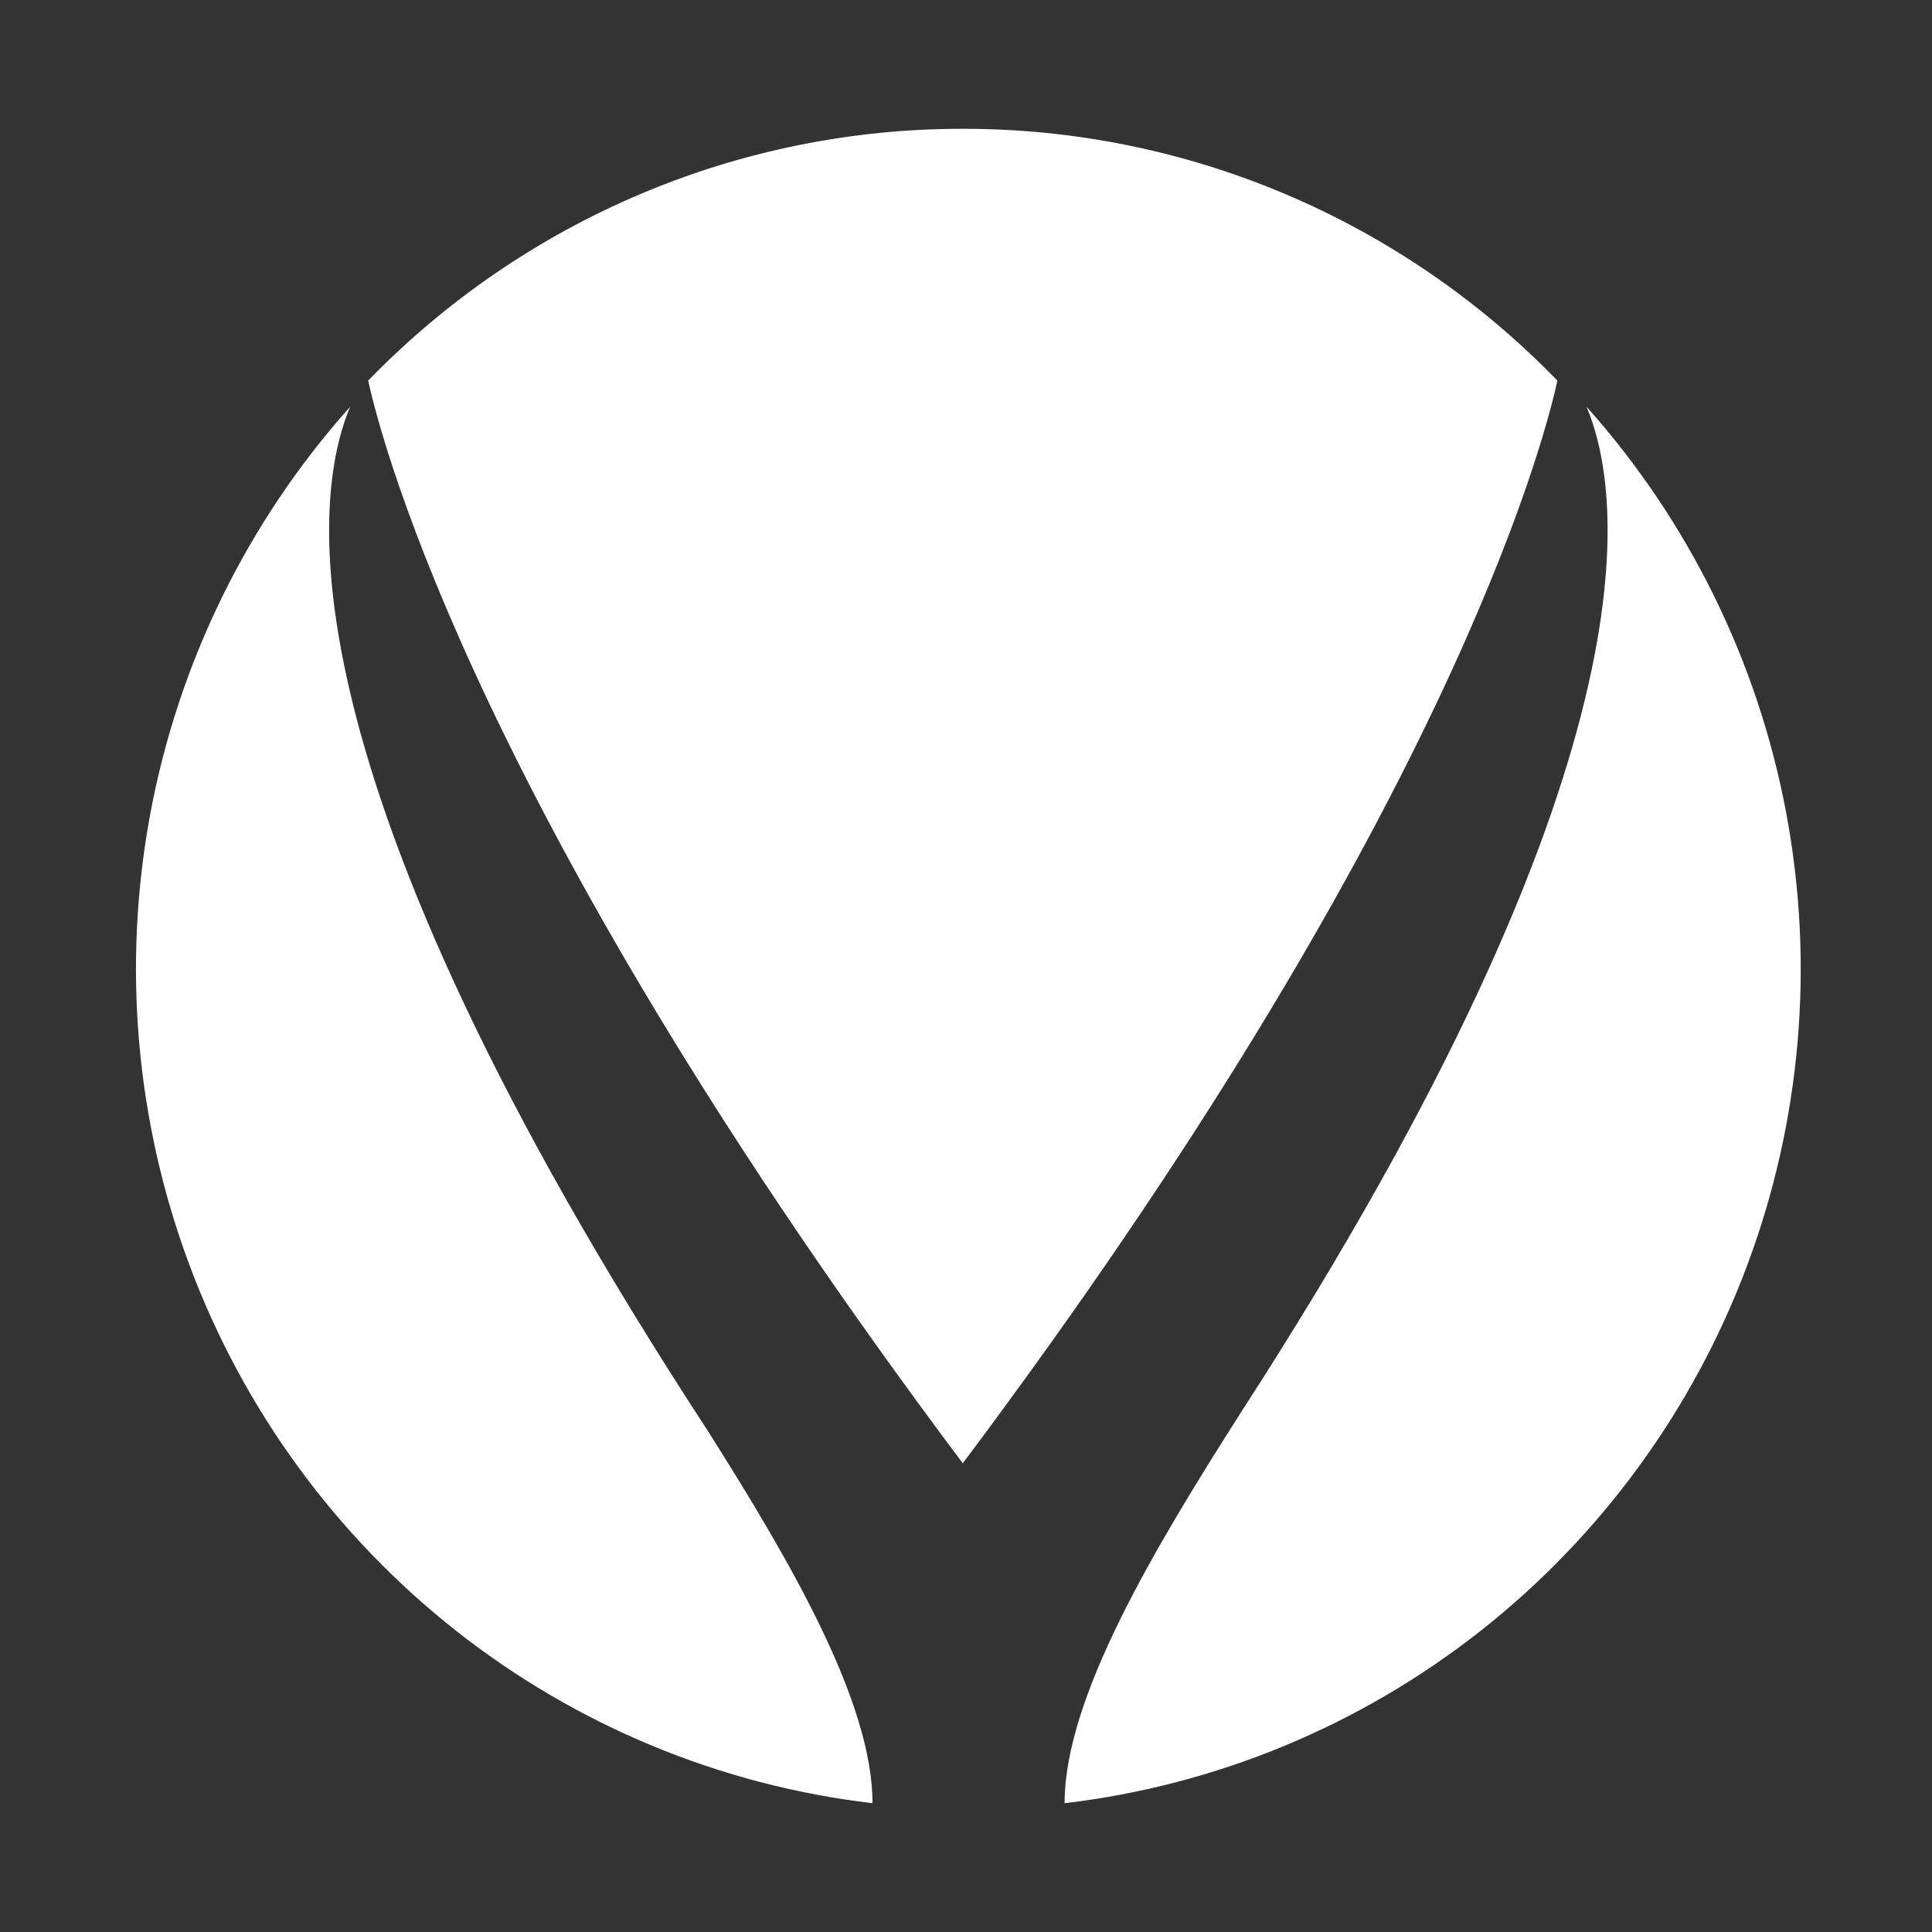 <svg width="30" height="30" viewBox="0 0 30 30" fill="none" xmlns="http://www.w3.org/2000/svg">
<rect x="0" y="0" width="30" height="30" fill="#333333" stroke="none"/>
<path d="M10.986 22.211C4.297 11.969 4.851 7.711 5.437 6.316C3.848 8.094 2.775 10.278 2.335 12.63C1.896 14.982 2.106 17.41 2.944 19.649C3.781 21.888 5.214 23.851 7.084 25.324C8.954 26.797 11.191 27.723 13.548 28C13.548 26.439 12.291 24.271 10.986 22.211Z" fill="white"/>
<path d="M14.95 22.722C22.421 12.758 23.958 6.941 24.183 5.91C22.981 4.67 21.544 3.685 19.959 3.014C18.373 2.342 16.67 1.998 14.95 2C13.23 1.998 11.527 2.343 9.942 3.014C8.356 3.686 6.919 4.67 5.717 5.91C5.944 6.941 7.479 12.758 14.95 22.722Z" fill="white"/>
<path d="M24.636 6.316C25.215 7.693 25.767 11.876 19.3 21.884L19.278 21.918C17.91 24.065 16.531 26.364 16.531 28C18.888 27.722 21.123 26.795 22.993 25.322C24.862 23.849 26.294 21.885 27.131 19.646C27.968 17.407 28.177 14.979 27.737 12.628C27.297 10.277 26.224 8.094 24.636 6.316Z" fill="white"/>
</svg>
